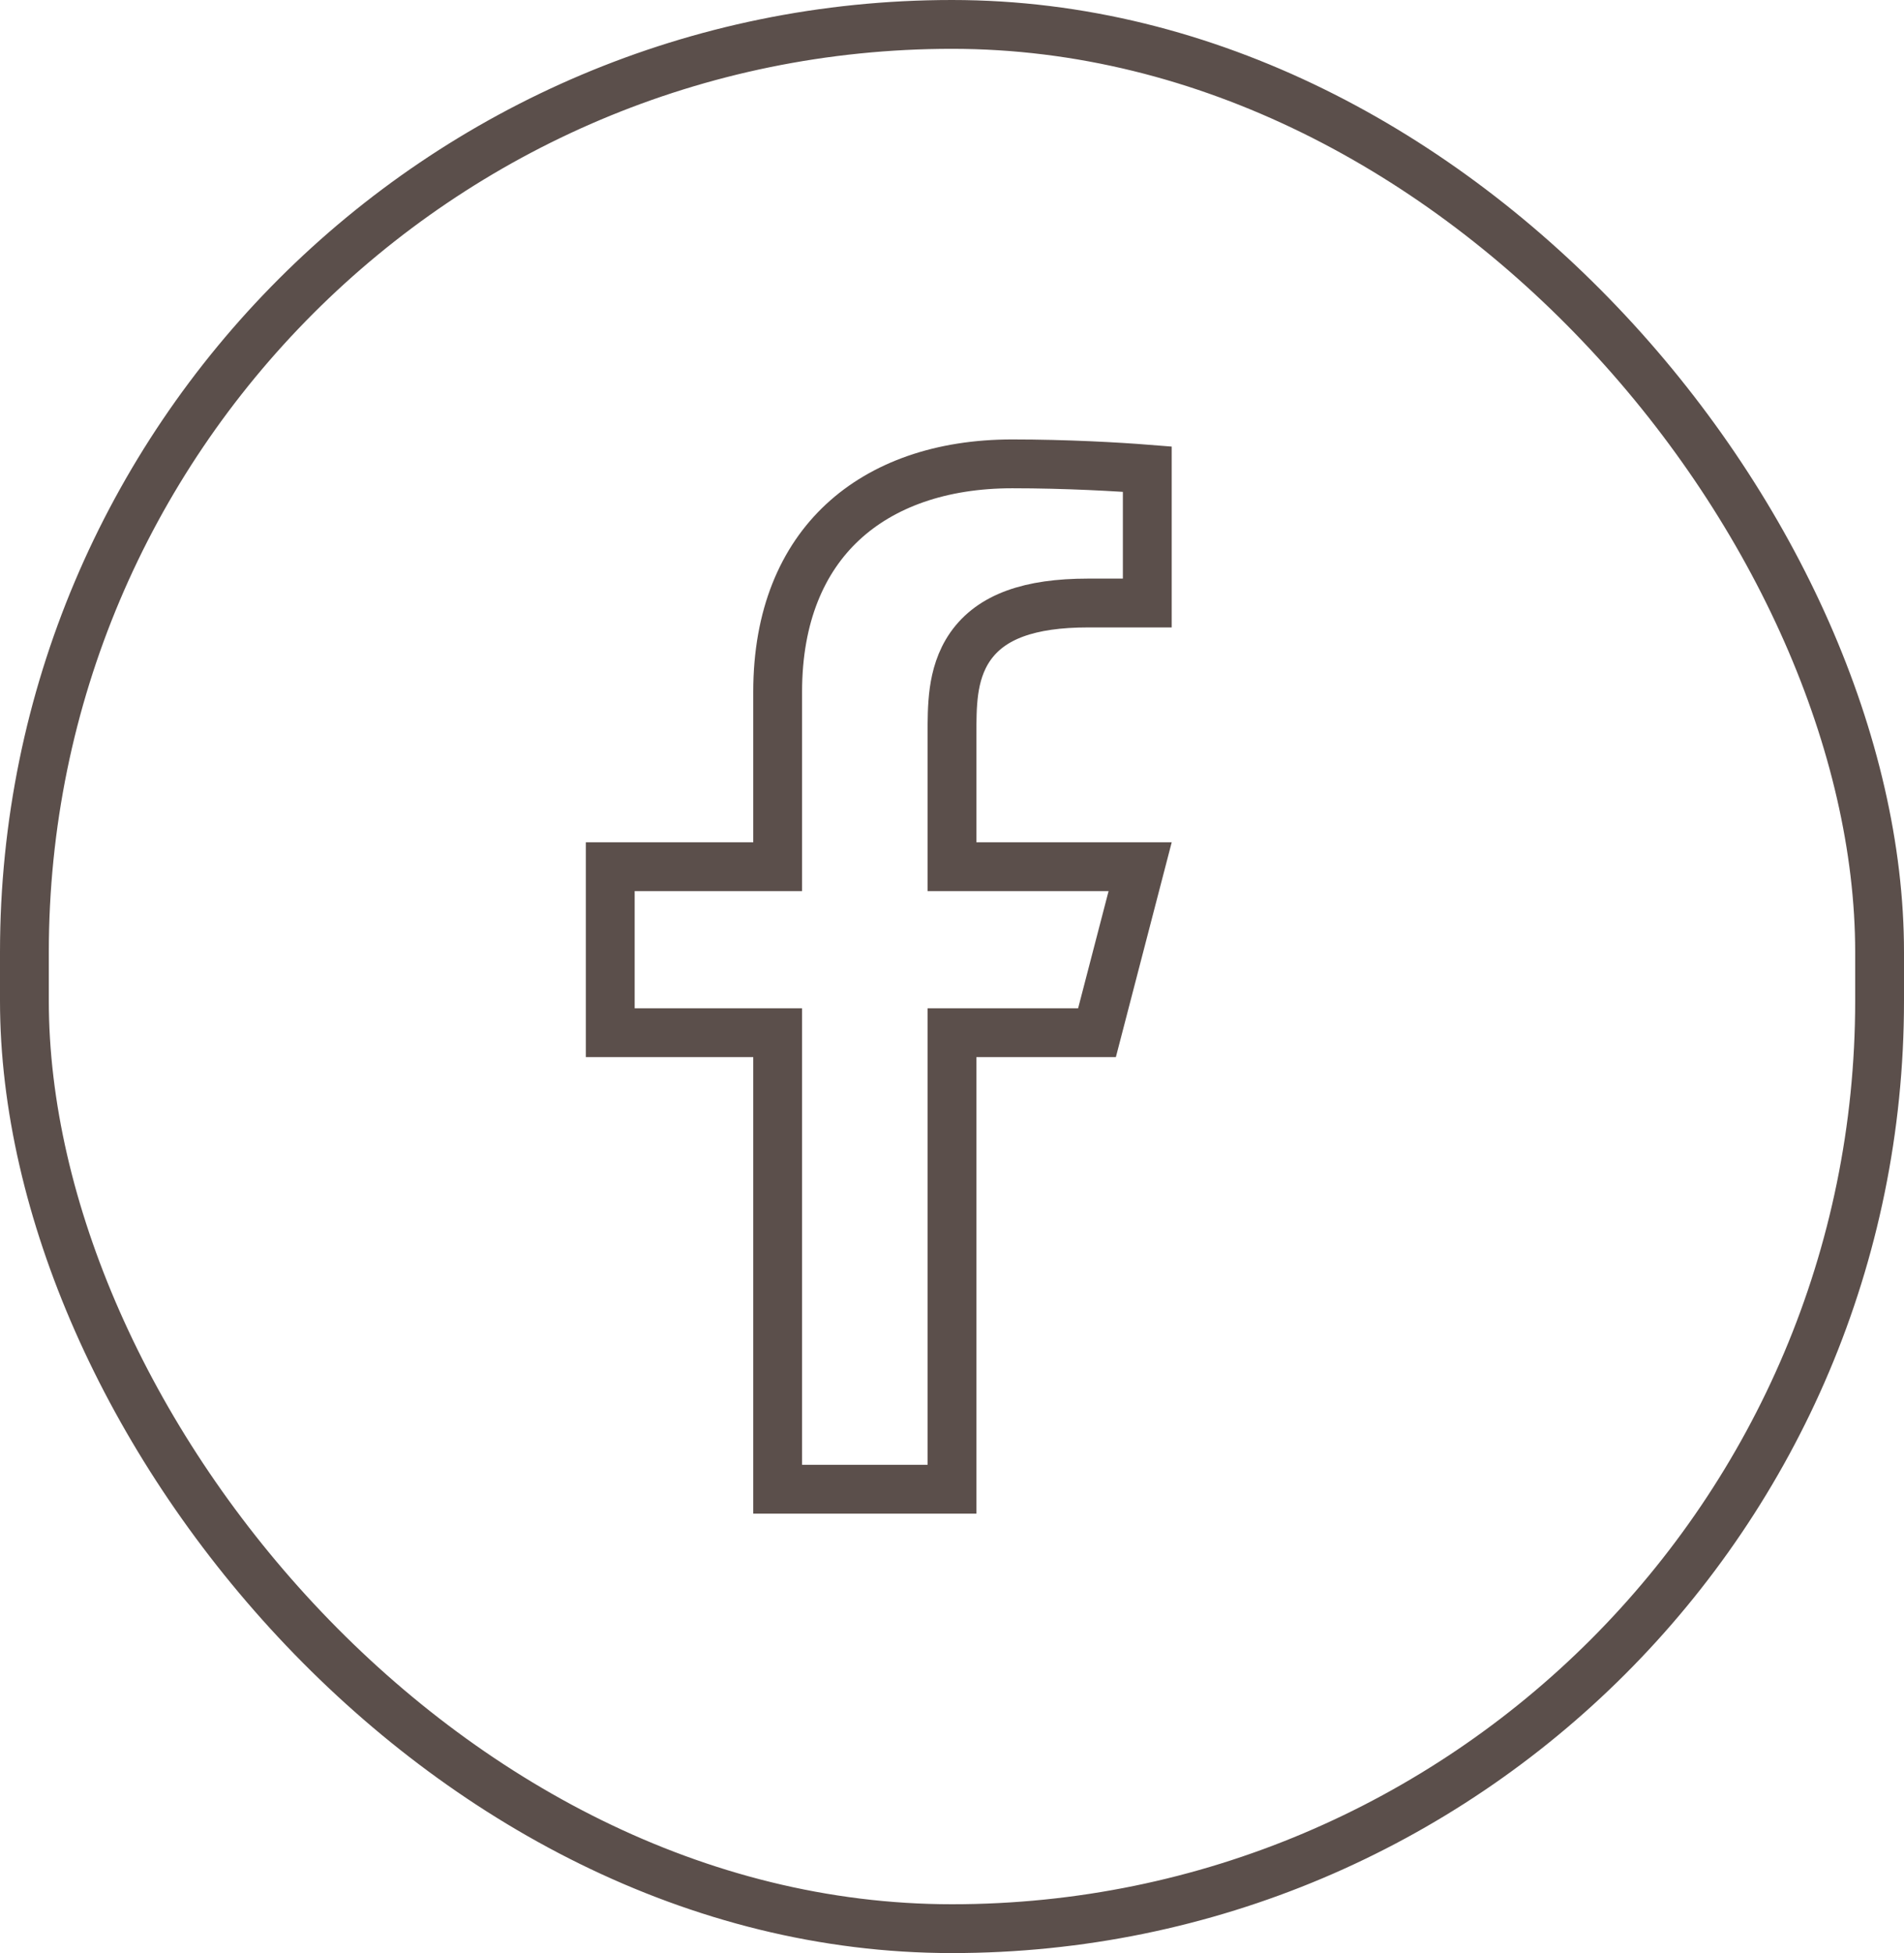 <svg width="39" height="40" viewBox="0 0 39 40" fill="none" xmlns="http://www.w3.org/2000/svg">
<rect x="0.5" y="0.5" width="38" height="39" rx="19" stroke="#5B4F4B"/>
<path d="M20.734 9.5C21.839 9.5 22.896 9.56 23.5 9.608V12.35H22.286C21.089 12.35 20.304 12.628 19.876 13.239C19.672 13.531 19.582 13.856 19.54 14.16C19.499 14.46 19.5 14.774 19.5 15.05V17.75H23.354L22.47 21.15H19.5V30.5H15.929V21.15H12.5V17.75H15.929V14.17C15.929 12.611 16.438 11.459 17.259 10.695C18.085 9.926 19.279 9.5 20.734 9.5Z" stroke="#5B4F4B"/>
</svg>
